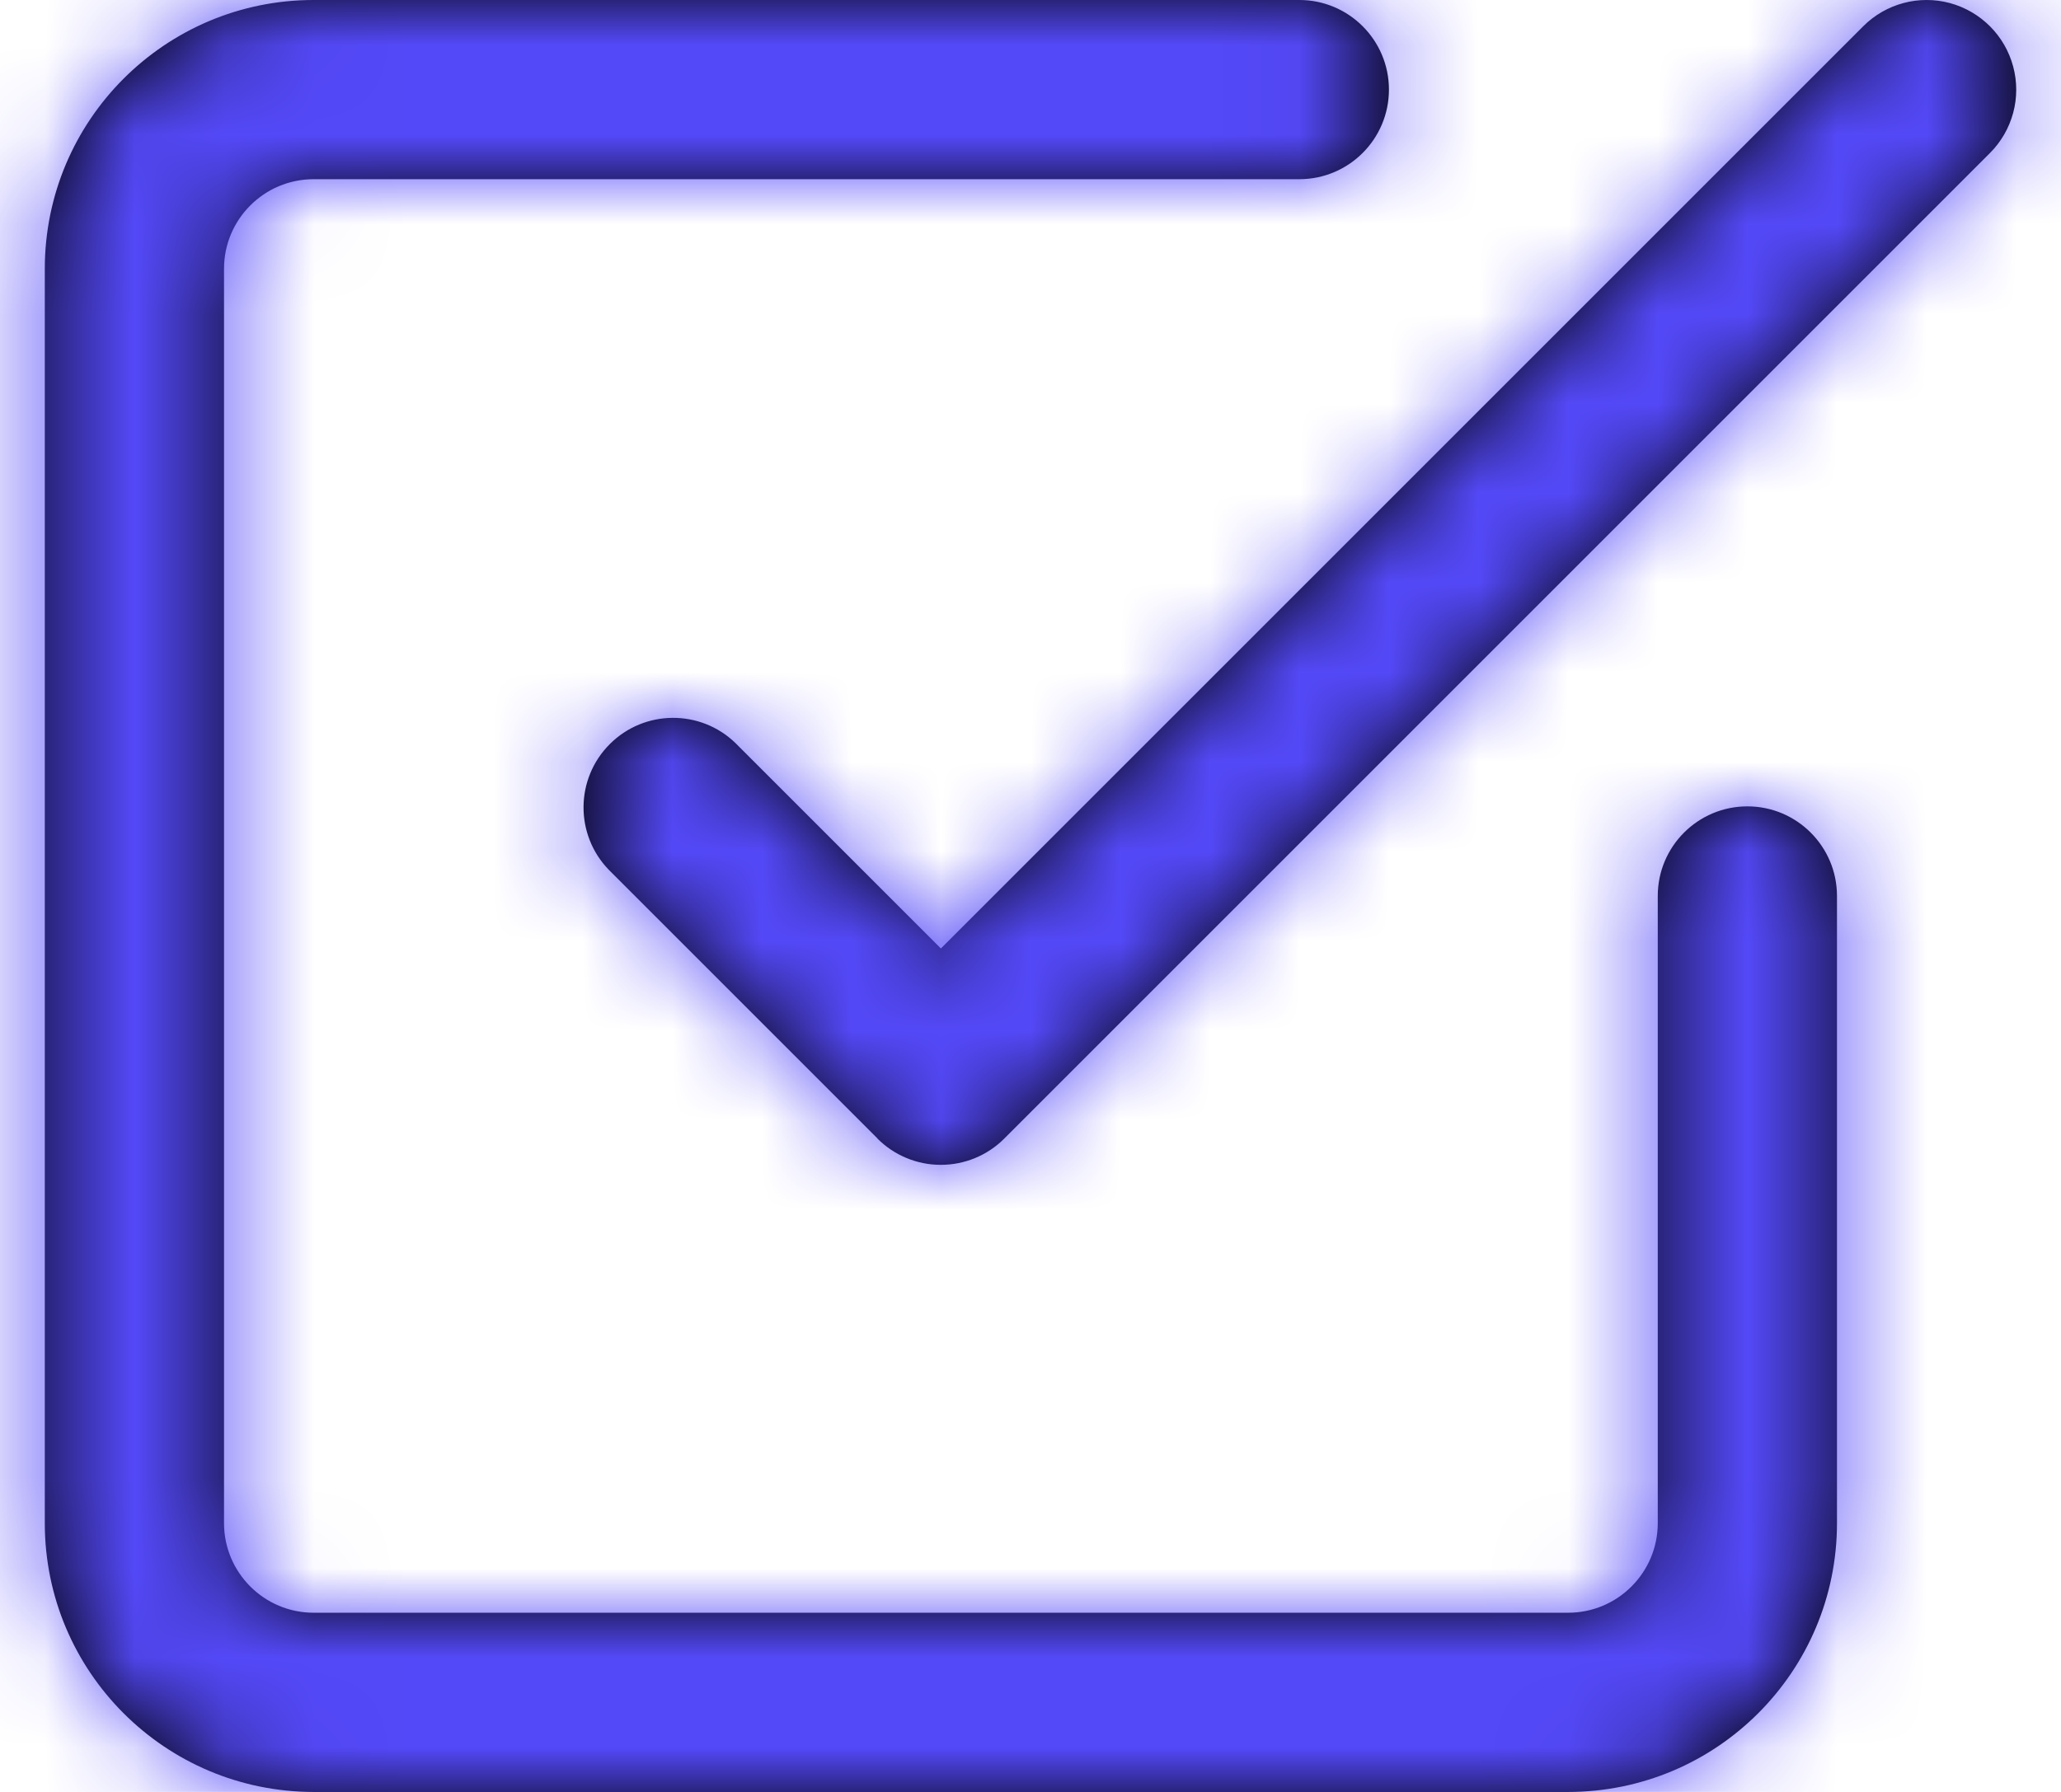 <svg width="23" height="20" viewBox="0 0 23 20" fill="none" xmlns="http://www.w3.org/2000/svg">
<path fill-rule="evenodd" clip-rule="evenodd" d="M0.5 17C0.5 18.657 1.843 20 3.5 20H17.5C19.157 20 20.5 18.657 20.5 17V10C20.5 9.448 20.052 9 19.5 9C18.948 9 18.5 9.448 18.5 10V17C18.5 17.552 18.052 18 17.5 18H3.5C2.948 18 2.5 17.552 2.5 17V3C2.5 2.448 2.948 2 3.5 2H14.5C15.052 2 15.5 1.552 15.5 1C15.5 0.448 15.052 0 14.5 0H3.5C1.843 0 0.5 1.343 0.5 3V17ZM6.793 9.707L9.793 12.707L9.792 12.708C9.98 12.896 10.234 13.001 10.499 13.001C10.765 13.001 11.019 12.896 11.207 12.708L22.207 1.708C22.46 1.455 22.559 1.087 22.466 0.742C22.374 0.397 22.104 0.127 21.759 0.034C21.414 -0.058 21.046 0.04 20.793 0.293L10.5 10.586L8.207 8.293C7.815 7.914 7.191 7.919 6.805 8.305C6.419 8.691 6.414 9.315 6.793 9.707Z" fill="black"/>
<mask id="mask0_3_2772" style="mask-type:luminance" maskUnits="userSpaceOnUse" x="0" y="0" width="23" height="20">
<path fill-rule="evenodd" clip-rule="evenodd" d="M3.5 20C1.843 20 0.5 18.657 0.5 17V3C0.5 1.343 1.843 0 3.5 0H14.5C15.052 0 15.5 0.448 15.5 1C15.5 1.552 15.052 2 14.5 2H3.5C2.948 2 2.5 2.448 2.5 3V17C2.5 17.552 2.948 18 3.5 18H17.5C18.052 18 18.5 17.552 18.5 17V10C18.5 9.448 18.948 9 19.5 9C20.052 9 20.5 9.448 20.5 10V17C20.5 18.657 19.157 20 17.5 20H3.5ZM9.793 12.707L6.793 9.707C6.414 9.315 6.419 8.691 6.805 8.305C7.191 7.919 7.815 7.914 8.207 8.293L10.5 10.586L20.793 0.293C21.046 0.04 21.414 -0.058 21.759 0.034C22.104 0.127 22.374 0.397 22.466 0.742C22.559 1.087 22.46 1.455 22.207 1.708L11.207 12.708C11.019 12.896 10.765 13.001 10.499 13.001C10.234 13.001 9.98 12.896 9.792 12.708L9.793 12.707Z" fill="white"/>
</mask>
<g mask="url(#mask0_3_2772)">
<rect x="-0.5" y="-2" width="24" height="24" fill="#5449F8"/>
</g>
</svg>
